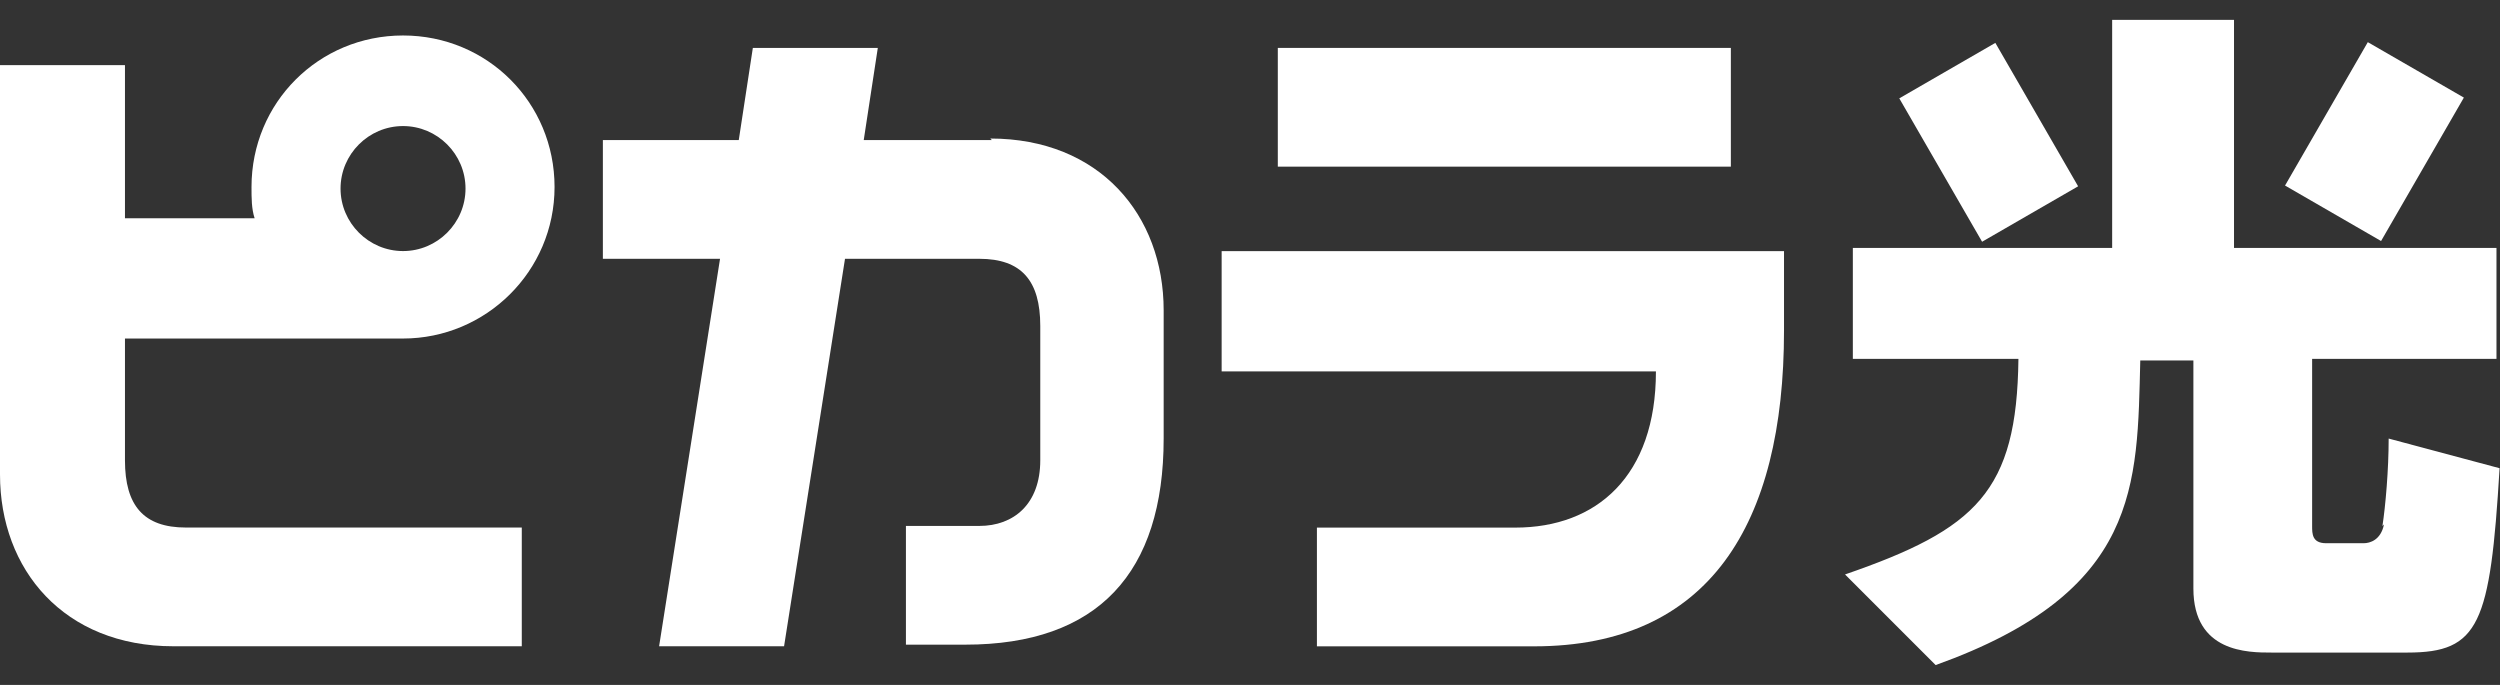 <svg width="73" height="20" viewBox="0 0 73 20" fill="none" xmlns="http://www.w3.org/2000/svg">
<rect x="0" y="0" width="73" height="20" fill="#333333" stroke="none"/>
<path d="M69.612 15.314C69.521 15.77 69.202 15.862 69.019 15.862H67.924C67.514 15.862 67.514 15.588 67.514 15.36V10.479H72.897V7.24H65.233V0.581H61.675V7.24H54.103V10.479H58.938C58.893 14.356 57.707 15.451 53.875 16.774L56.521 19.42C62.496 17.276 62.405 14.174 62.496 10.525H64.047V17.184C64.047 19.055 65.644 19.055 66.328 19.055H70.296C72.395 19.055 72.714 18.234 72.988 13.672L69.749 12.806C69.749 13.718 69.658 14.767 69.567 15.36L69.612 15.314Z" fill="white"/>
<path d="M58.264 1.252L55.459 2.872L57.877 7.059L60.681 5.44L58.264 1.252Z" fill="white"/>
<path d="M69.14 1.231L66.723 5.418L69.527 7.038L71.945 2.85L69.14 1.231Z" fill="white"/>
<path d="M11.769 9.885C14.186 9.885 16.193 7.924 16.193 5.46C16.193 2.997 14.232 1.036 11.769 1.036C9.306 1.036 7.344 2.997 7.344 5.46C7.344 5.78 7.344 6.099 7.435 6.373H3.649V1.902H0V13.854C0 16.636 1.87 18.871 5.063 18.871H15.236V15.404H5.428C4.197 15.404 3.649 14.766 3.649 13.443V9.885H11.769ZM11.769 3.681C12.772 3.681 13.593 4.502 13.593 5.506C13.593 6.509 12.772 7.331 11.769 7.331C10.765 7.331 9.944 6.509 9.944 5.506C9.944 4.502 10.765 3.681 11.769 3.681Z" fill="white"/>
<path d="M28.962 4.09H25.221L25.632 1.399H21.983L21.572 4.09H17.604V7.557H21.025L19.246 18.87H22.895L24.674 7.557H28.597C29.828 7.557 30.376 8.196 30.376 9.518V13.441C30.376 14.719 29.6 15.357 28.597 15.357H26.453V18.824H28.186C32.063 18.824 33.979 16.726 33.979 12.803V9.062C33.979 6.28 32.109 4.045 28.916 4.045L28.962 4.09Z" fill="white"/>
<path d="M50.541 1.399H37.312V4.866H50.541V1.399Z" fill="white"/>
<path d="M35.672 10.845H48.353C48.353 13.901 46.62 15.406 44.248 15.406H38.454V18.873H44.795C49.904 18.873 52.093 15.315 52.093 9.659V7.333H35.672V10.799V10.845Z" fill="white"/>
</svg>
